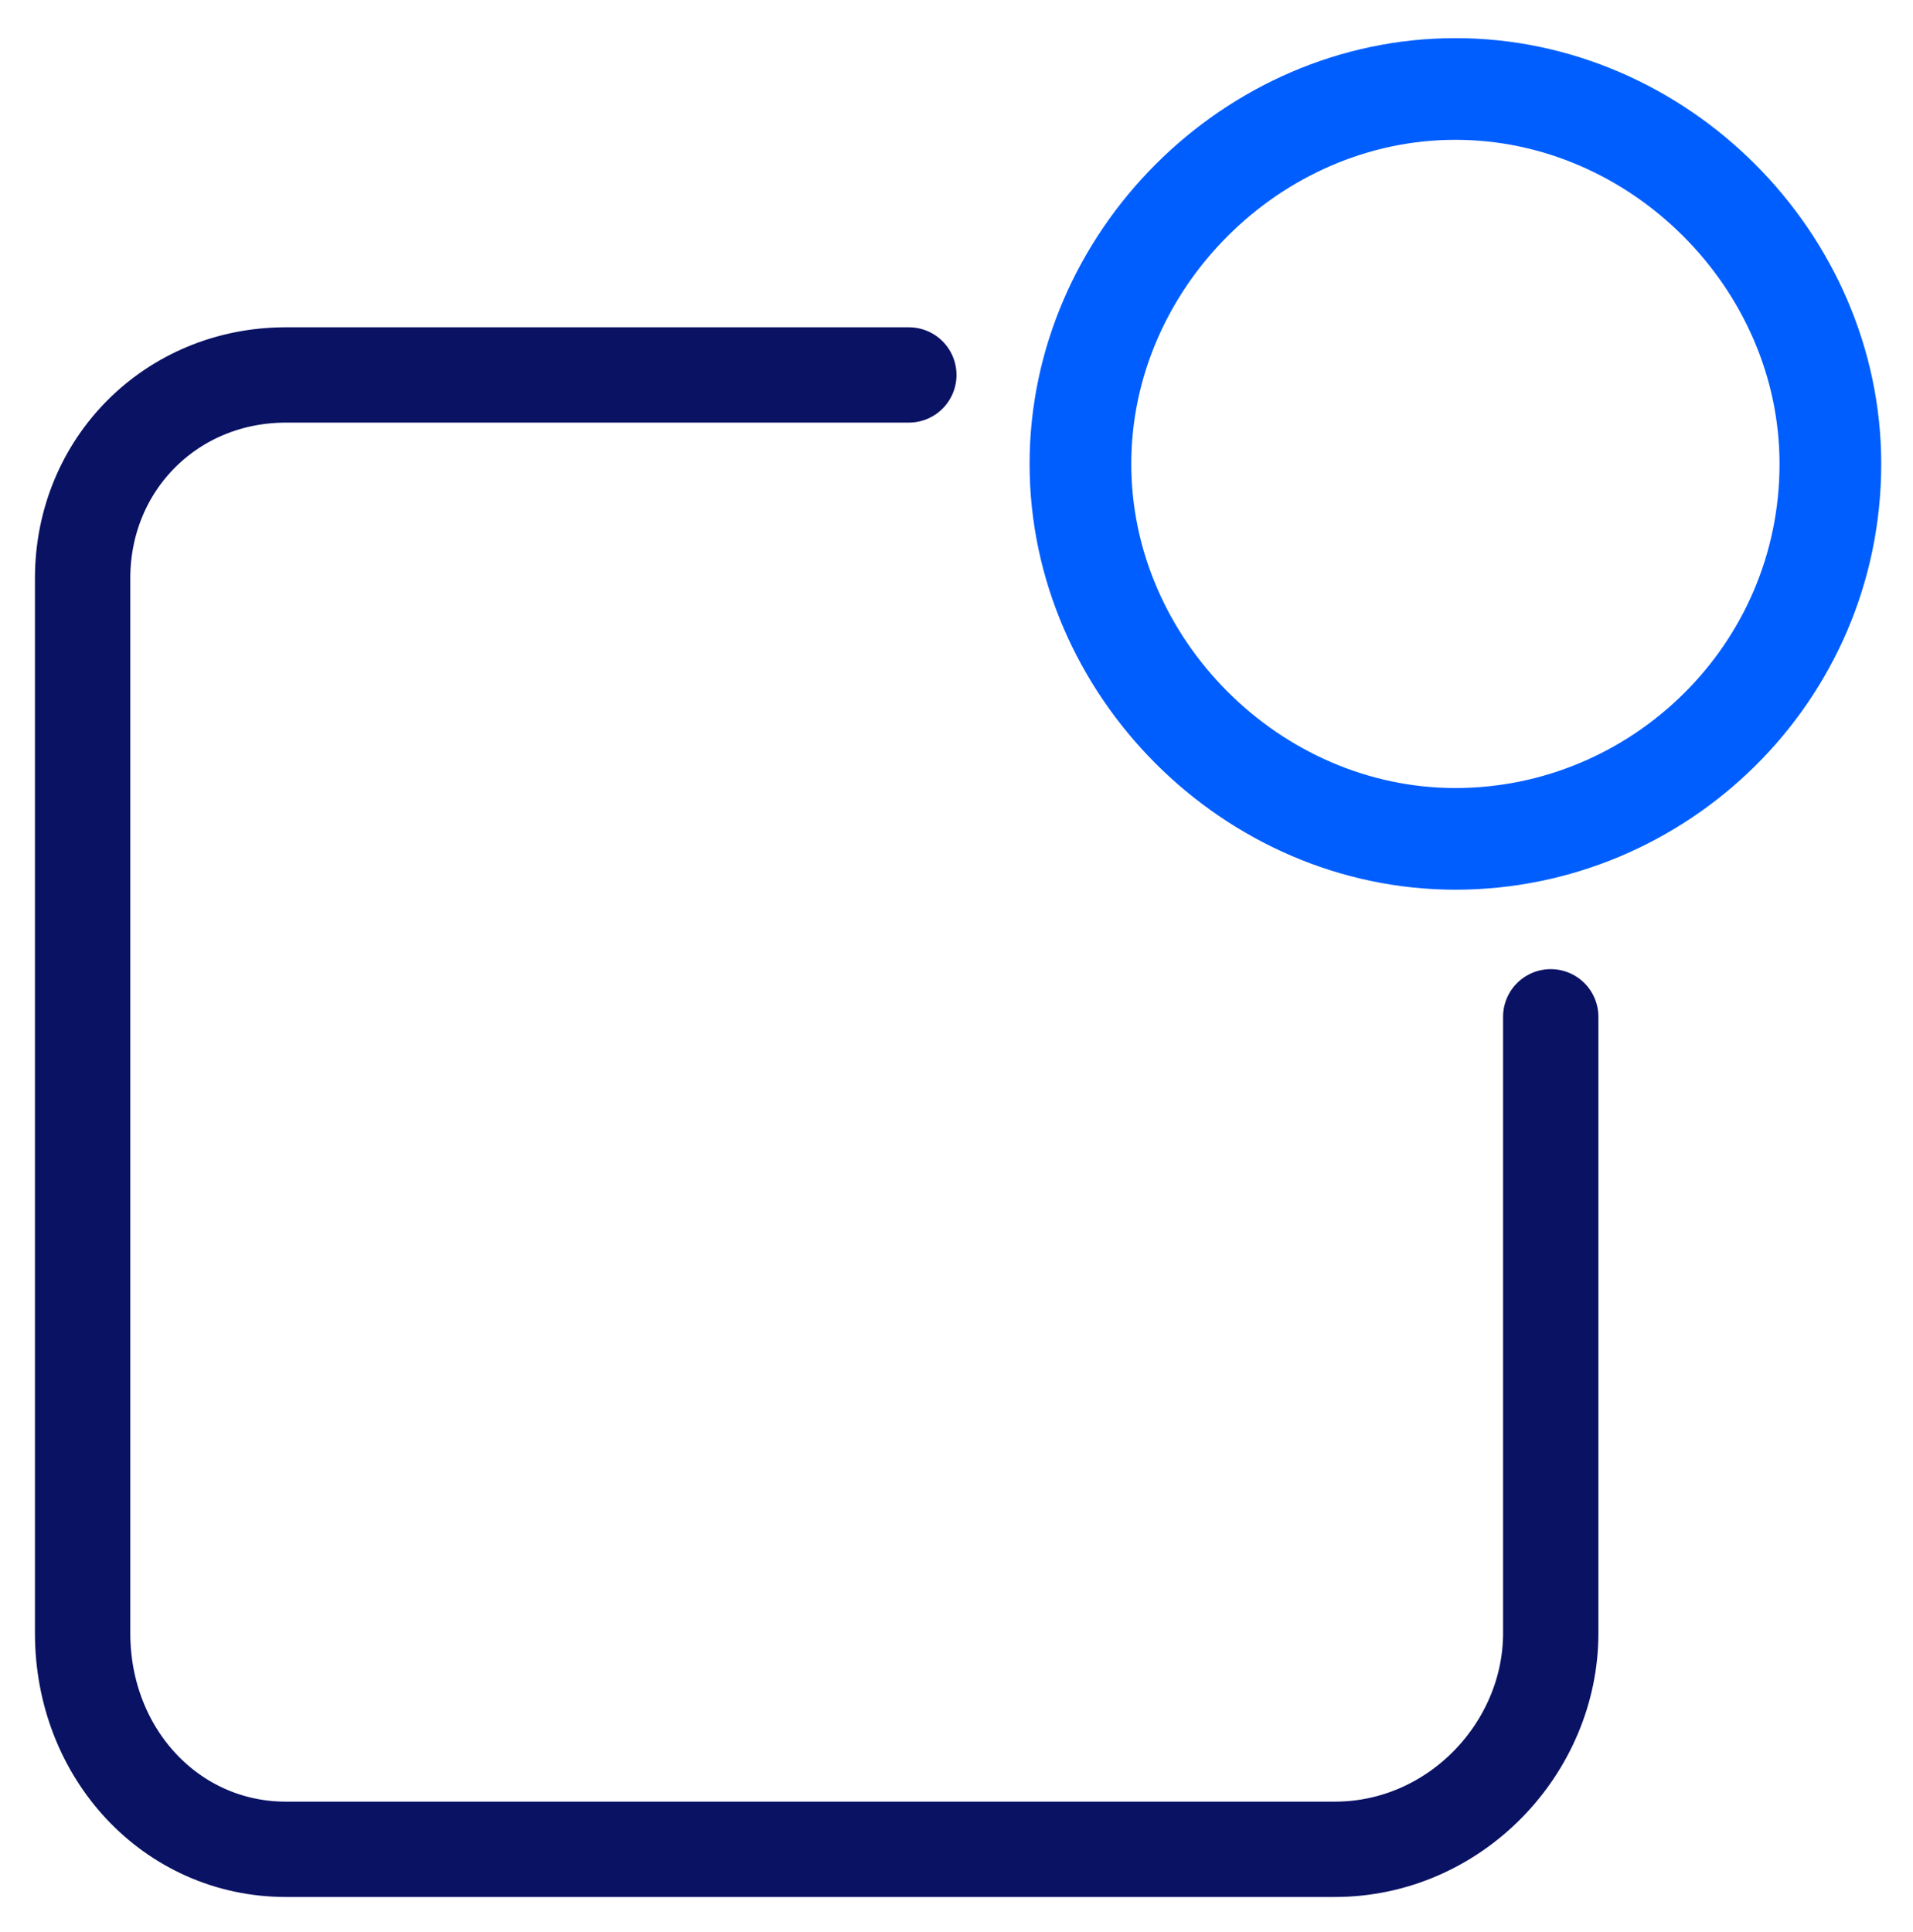 <?xml version="1.0" encoding="UTF-8"?>
<svg id="Layer_2" xmlns="http://www.w3.org/2000/svg" version="1.1" viewBox="0 0 30.1 30.4">
  <!-- Generator: Adobe Illustrator 29.3.1, SVG Export Plug-In . SVG Version: 2.1.0 Build 151)  -->
  <defs>
    <style>
      .st0, .st1, .st2 {
        fill: none;
      }

      .st1 {
        stroke: #005eff;
        stroke-width: 1.6px;
      }

      .st1, .st2 {
        stroke-linecap: round;
        stroke-linejoin: round;
      }

      .st2 {
        stroke: #0a1264;
        stroke-width: 1.5px;
      }
    </style>
  </defs>
  <g id="Layer_1-2">
    <g>
      <path class="st1" d="M28.8,7.3c0,3.3-2.7,5.9-5.9,5.9s-5.9-2.7-5.9-5.9,2.7-5.9,5.9-5.9,5.9,2.7,5.9,5.9Z"/>
      <path class="st2" d="M24.4,16v9.7c0,1.8-1.5,3.4-3.4,3.4H4.5c-1.8,0-3.2-1.5-3.2-3.4V9.1c0-1.8,1.4-3.2,3.2-3.2h9.8"/>
    </g>
    <rect class="st0" x="-2.5" y="-2.3" width="35" height="35"/>
  </g>
</svg>
